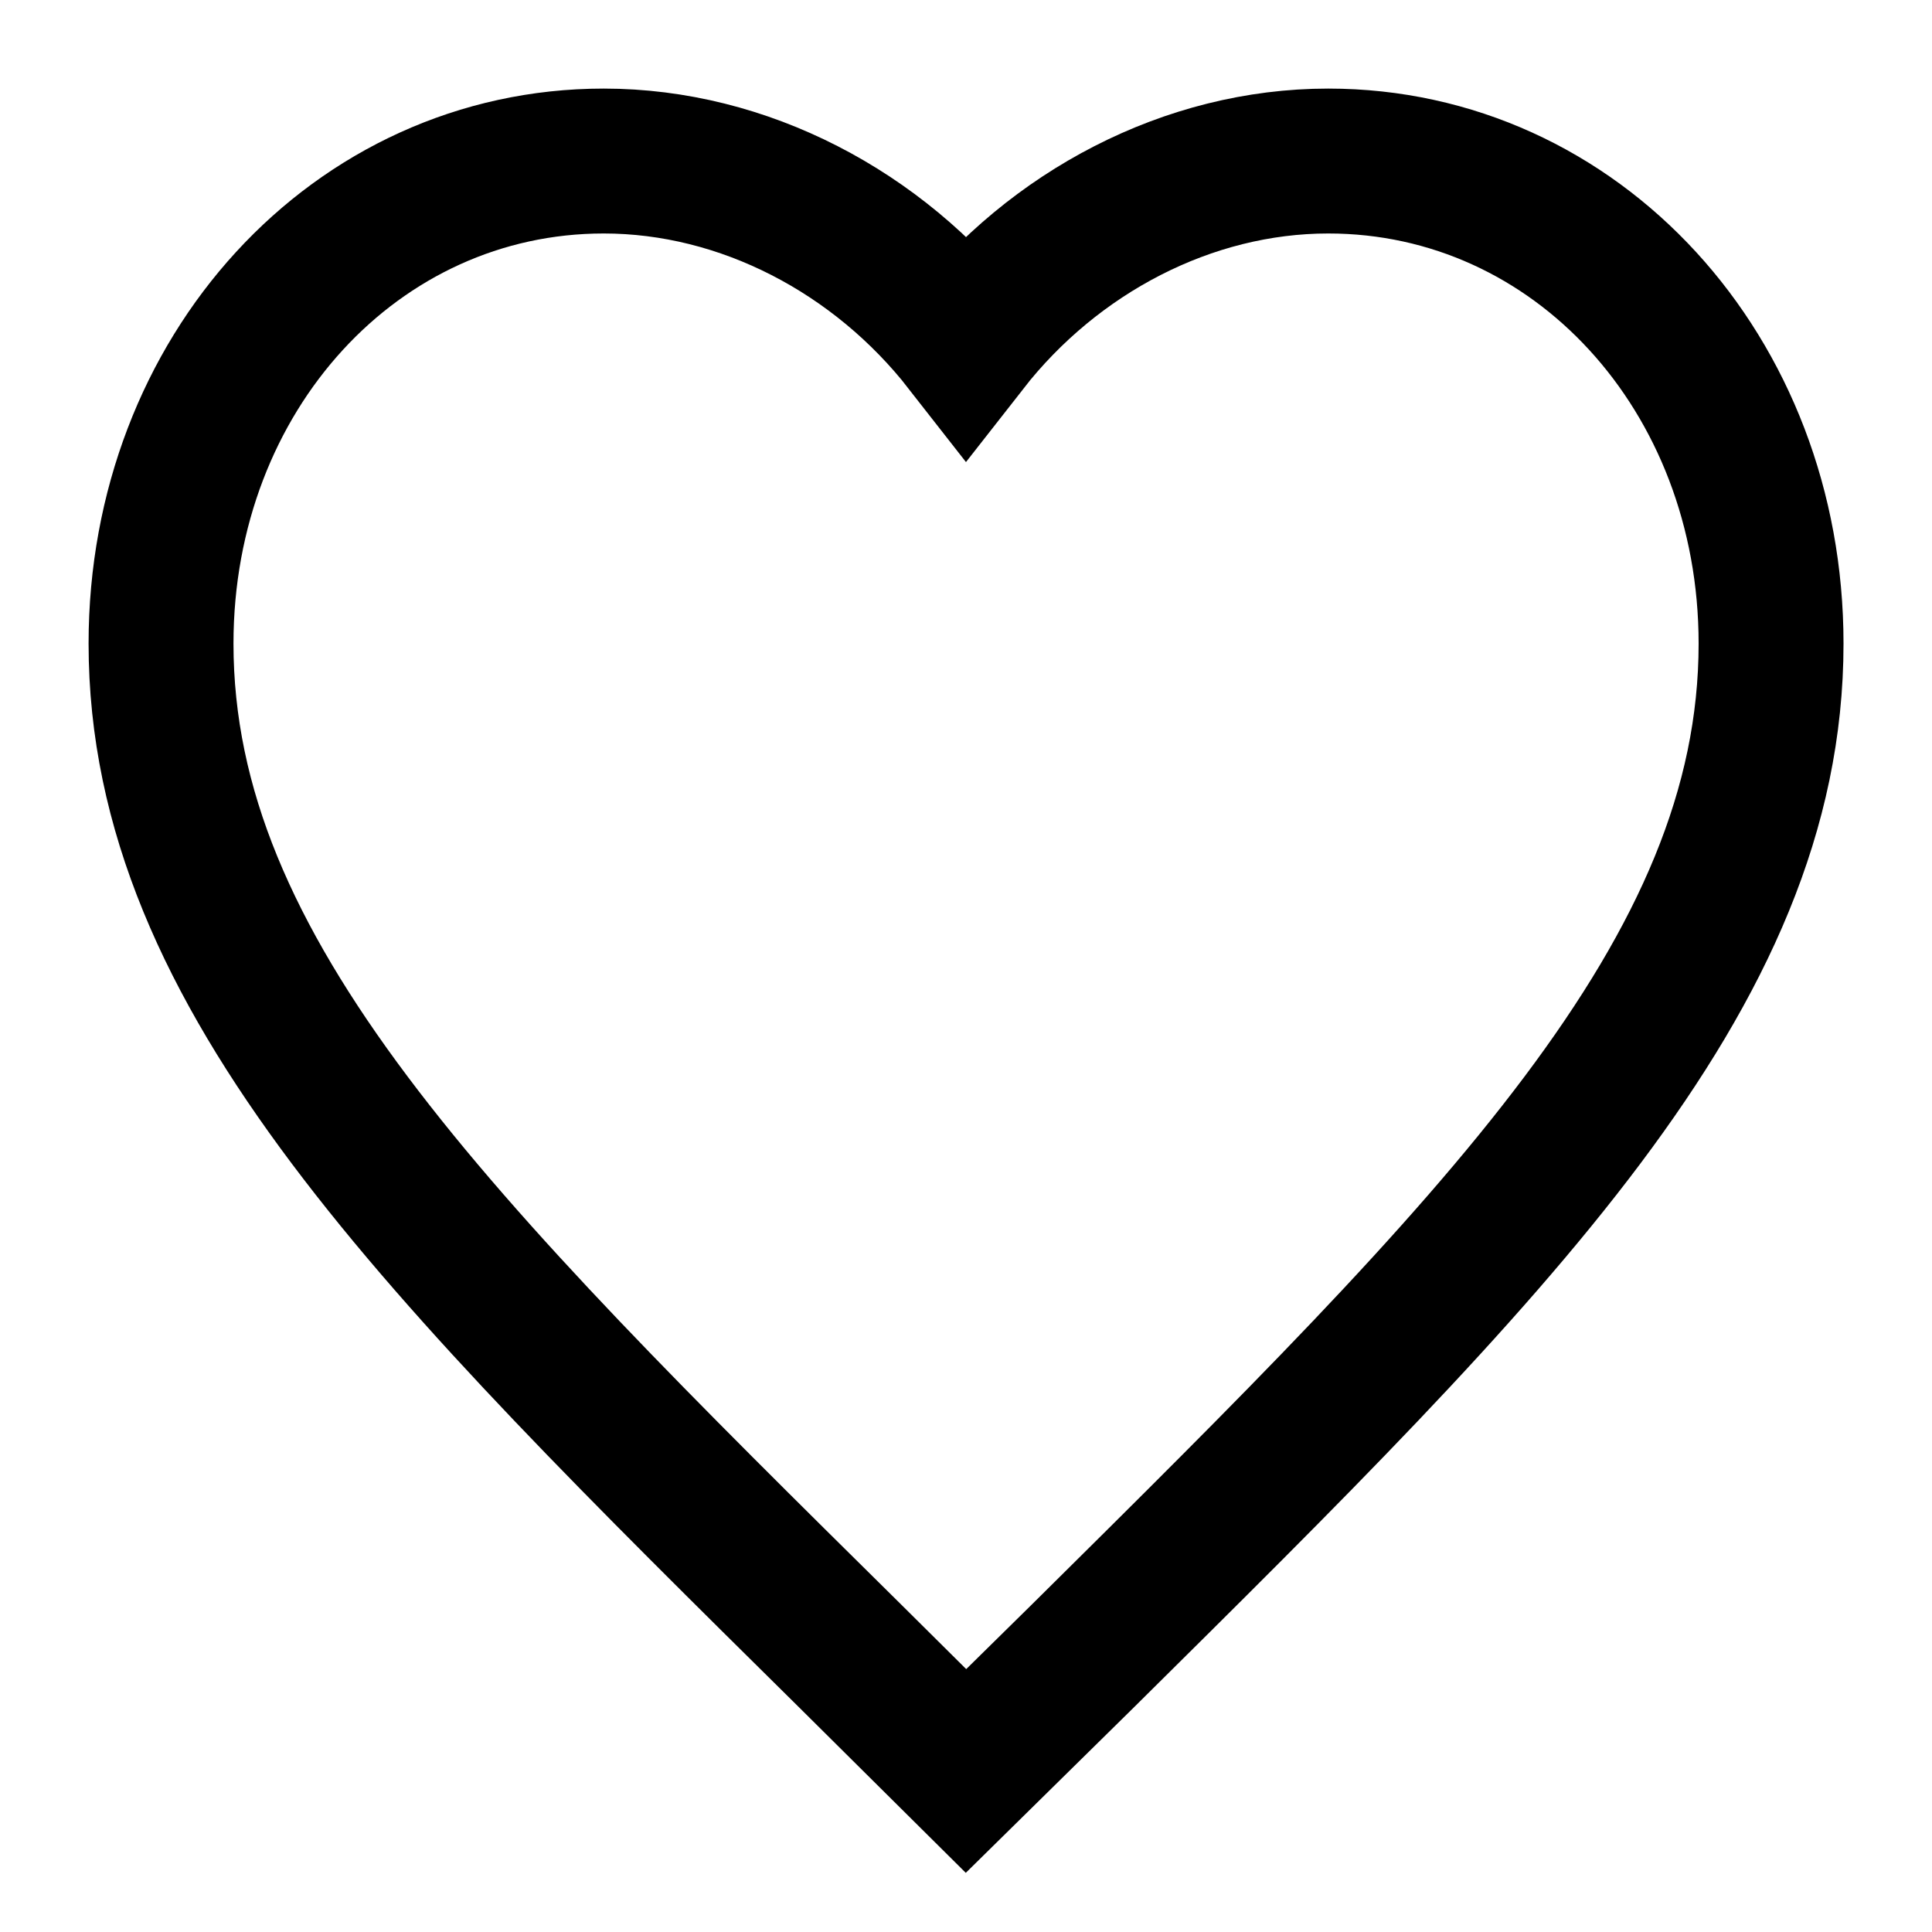 <svg width="20" height="20" viewBox="0 0 20 20" fill="none" xmlns="http://www.w3.org/2000/svg">
<g clip-path="url(#clip0_2261_6413)">
<path d="M10 18.333L8.792 17.134C4.5 12.893 1.667 10.095 1.667 6.662C1.667 3.865 3.684 1.667 6.25 1.667C7.7 1.667 9.092 2.402 10 3.565C10.909 2.402 12.3 1.667 13.75 1.667C16.317 1.667 18.334 3.865 18.334 6.662C18.334 10.095 15.5 12.893 11.209 17.143L10 18.333Z" stroke="black" stroke-width="1.5" stroke-linecap="square"/>
</g>
<defs>
<clipPath id="clip0_2261_6413">
<rect width="20" height="20" fill="white"/>
</clipPath>
</defs>
</svg>
